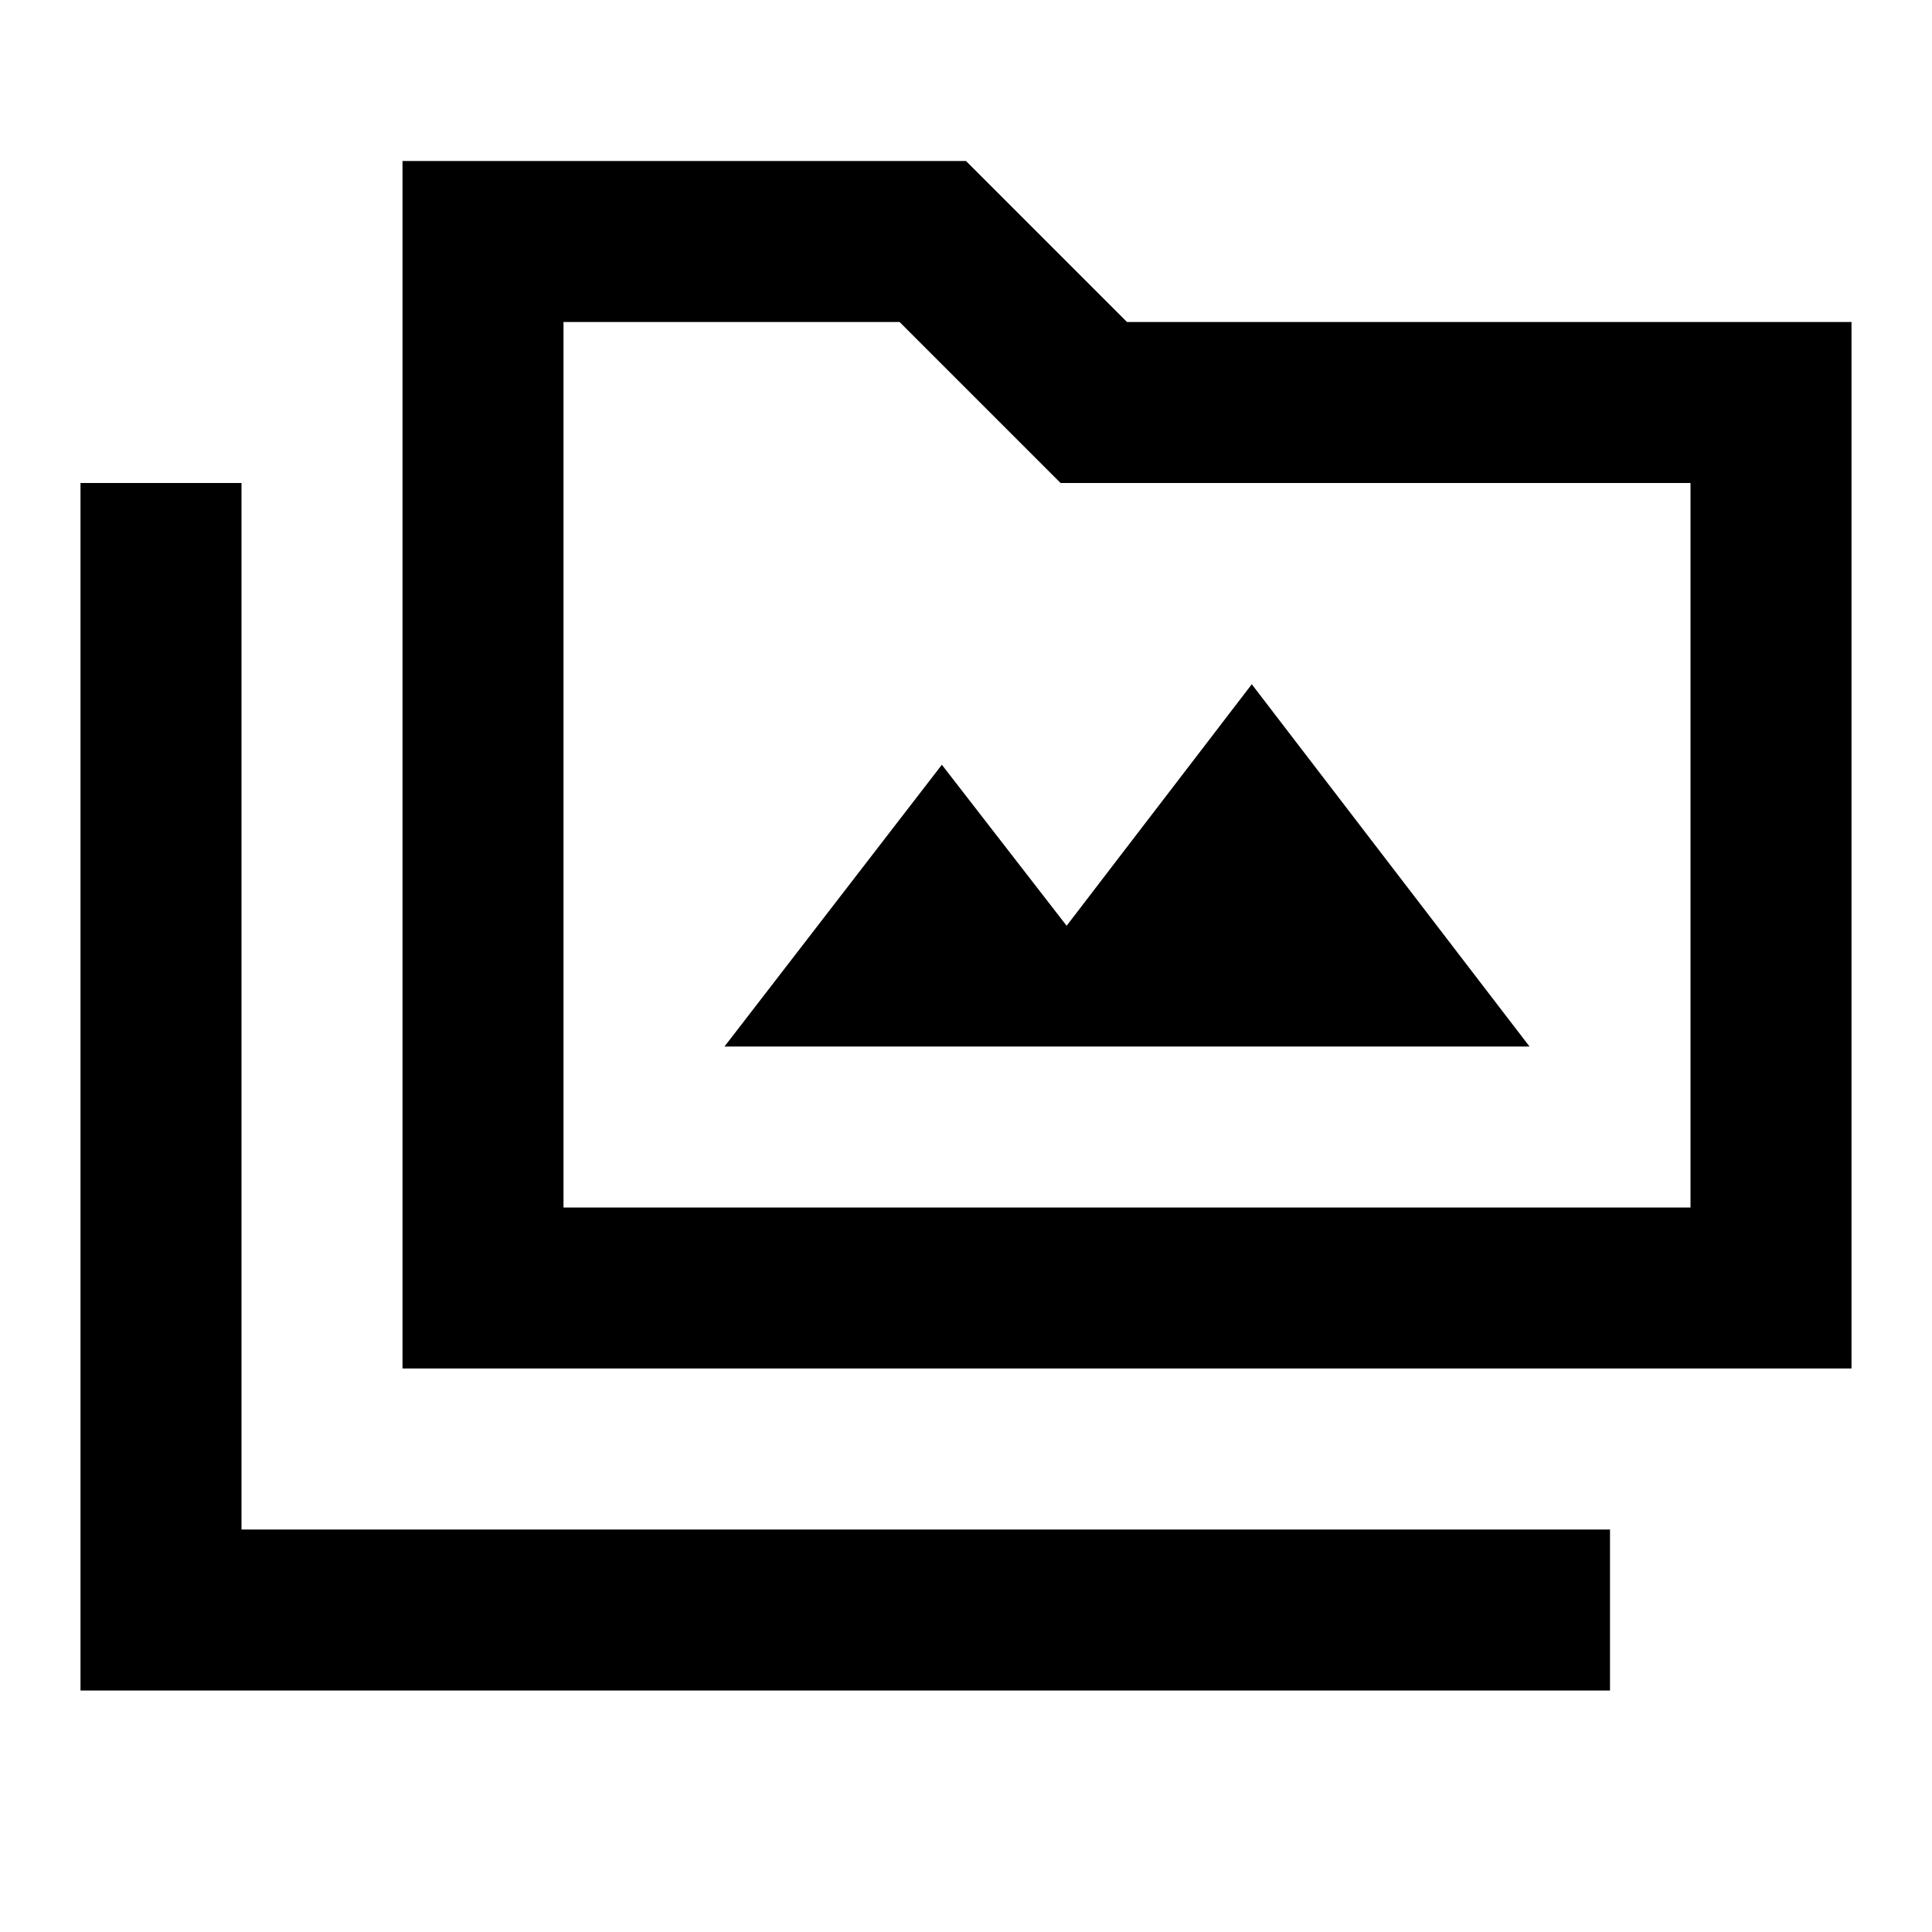 <?xml version="1.0" encoding="utf-8"?>
<!-- Generator: www.svgicons.com -->
<svg xmlns="http://www.w3.org/2000/svg" width="800" height="800" viewBox="0 0 24 24">
<path fill="currentColor" d="M1 21V6h2v13h17v2zm4-4V2h7l2 2h9v13zm2-2h14V6h-7.825l-2-2H7zm0 0V4zm2-2h10l-3.45-4.5l-2.3 3l-1.55-2z"/>
</svg>